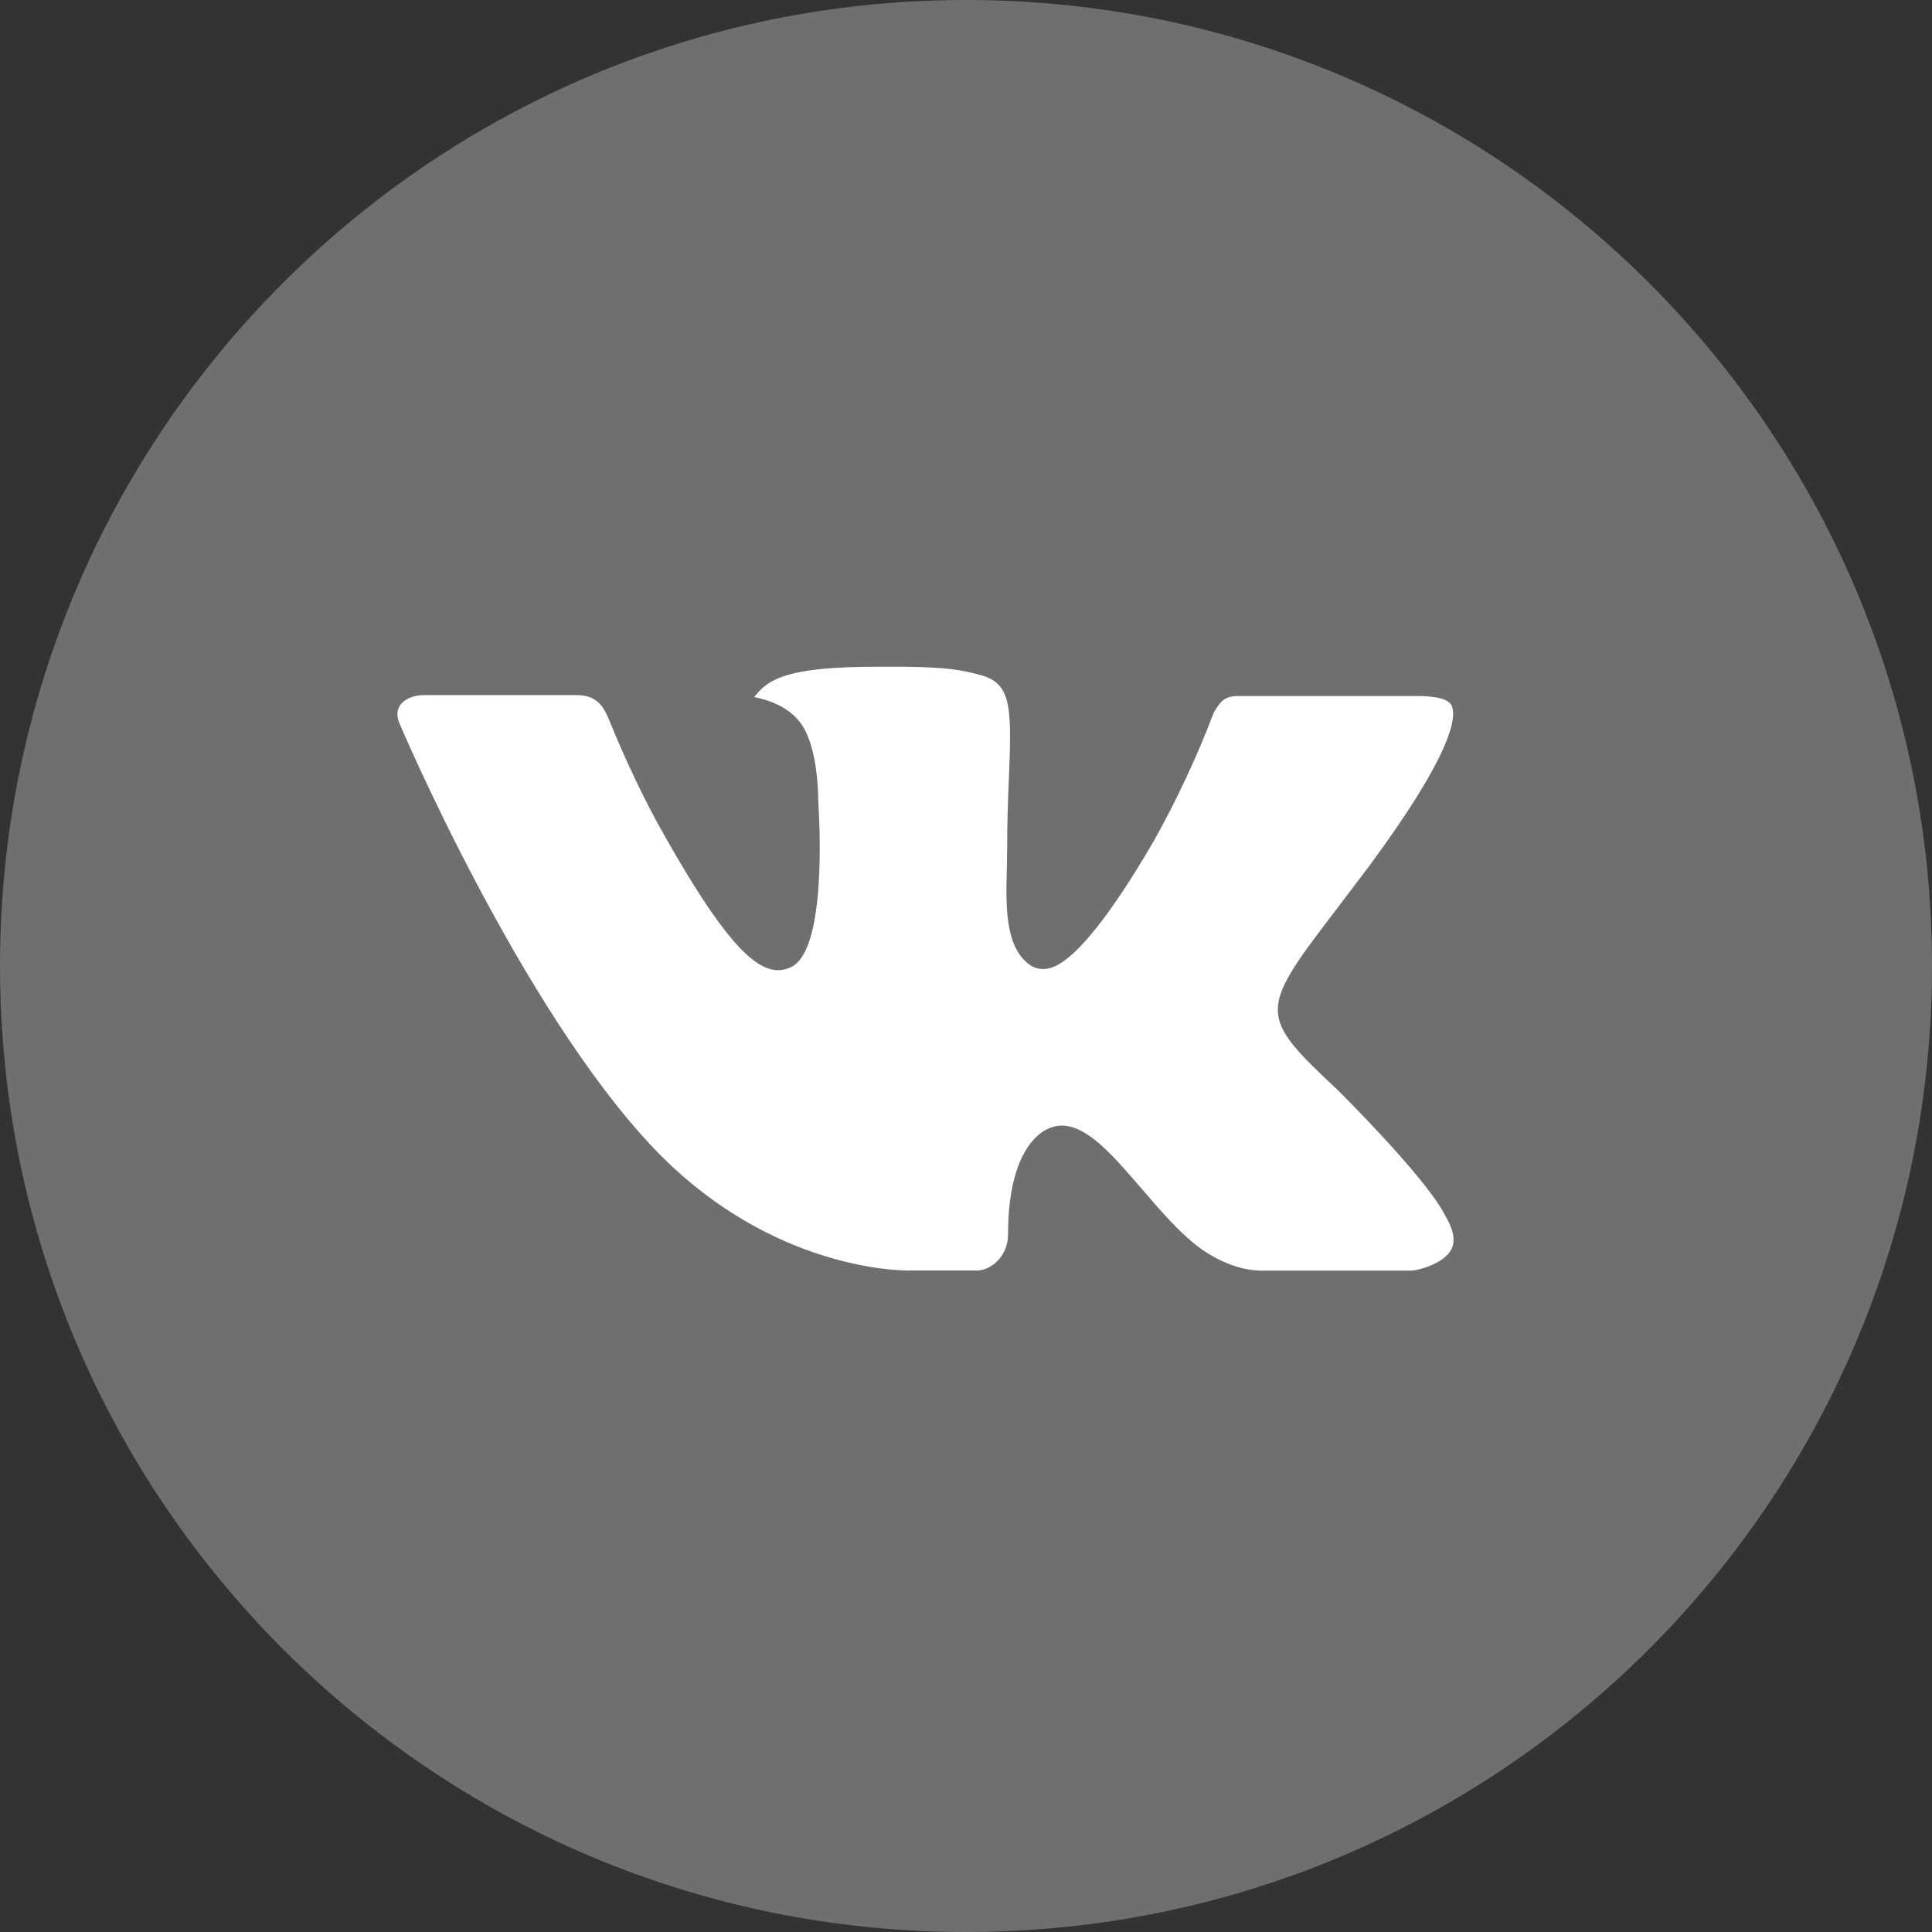 <?xml version="1.0" encoding="UTF-8"?> <svg xmlns="http://www.w3.org/2000/svg" width="98" height="98" viewBox="0 0 98 98" fill="none"><rect x="0" y="0" width="98" height="98" fill="#333333" stroke="none"/> <circle cx="49.584" cy="49.584" r="46.666" fill="white"></circle> <path d="M49 0C21.938 0 0 21.938 0 49C0 76.062 21.938 98 49 98C76.062 98 98 76.062 98 49C98 21.938 76.062 0 49 0ZM67.844 55.283C67.844 55.283 72.178 59.56 73.245 61.546C73.275 61.587 73.29 61.627 73.301 61.648C73.734 62.378 73.837 62.944 73.622 63.368C73.265 64.072 72.04 64.419 71.621 64.45H63.965C63.434 64.45 62.322 64.312 60.974 63.383C59.938 62.658 58.917 61.469 57.922 60.311C56.437 58.585 55.15 57.095 53.854 57.095C53.689 57.095 53.526 57.12 53.369 57.172C52.389 57.488 51.133 58.886 51.133 62.613C51.133 63.776 50.215 64.445 49.566 64.445H46.06C44.865 64.445 38.644 64.026 33.131 58.213C26.383 51.093 20.309 36.811 20.258 36.678C19.875 35.755 20.667 35.259 21.529 35.259H29.262C30.293 35.259 30.63 35.887 30.865 36.444C31.14 37.092 32.151 39.669 33.81 42.569C36.5 47.295 38.148 49.214 39.47 49.214C39.718 49.211 39.962 49.148 40.18 49.03C41.905 48.071 41.584 41.92 41.507 40.644C41.507 40.404 41.502 37.893 40.619 36.689C39.986 35.816 38.909 35.484 38.256 35.361C38.52 34.997 38.868 34.701 39.271 34.499C40.456 33.907 42.589 33.82 44.707 33.82H45.886C48.183 33.851 48.775 33.999 49.607 34.208C51.292 34.611 51.327 35.698 51.179 39.419C51.133 40.476 51.087 41.67 51.087 43.079C51.087 43.385 51.072 43.712 51.072 44.059C51.021 45.953 50.96 48.102 52.297 48.984C52.471 49.094 52.673 49.152 52.879 49.153C53.343 49.153 54.742 49.153 58.529 42.655C59.697 40.564 60.712 38.391 61.566 36.153C61.643 36.02 61.867 35.612 62.133 35.453C62.329 35.353 62.546 35.303 62.766 35.305H71.856C72.846 35.305 73.525 35.453 73.653 35.836C73.877 36.444 73.612 38.296 69.462 43.916L67.609 46.361C63.848 51.292 63.848 51.542 67.844 55.283Z" fill="#6F6F6F"></path> </svg> 